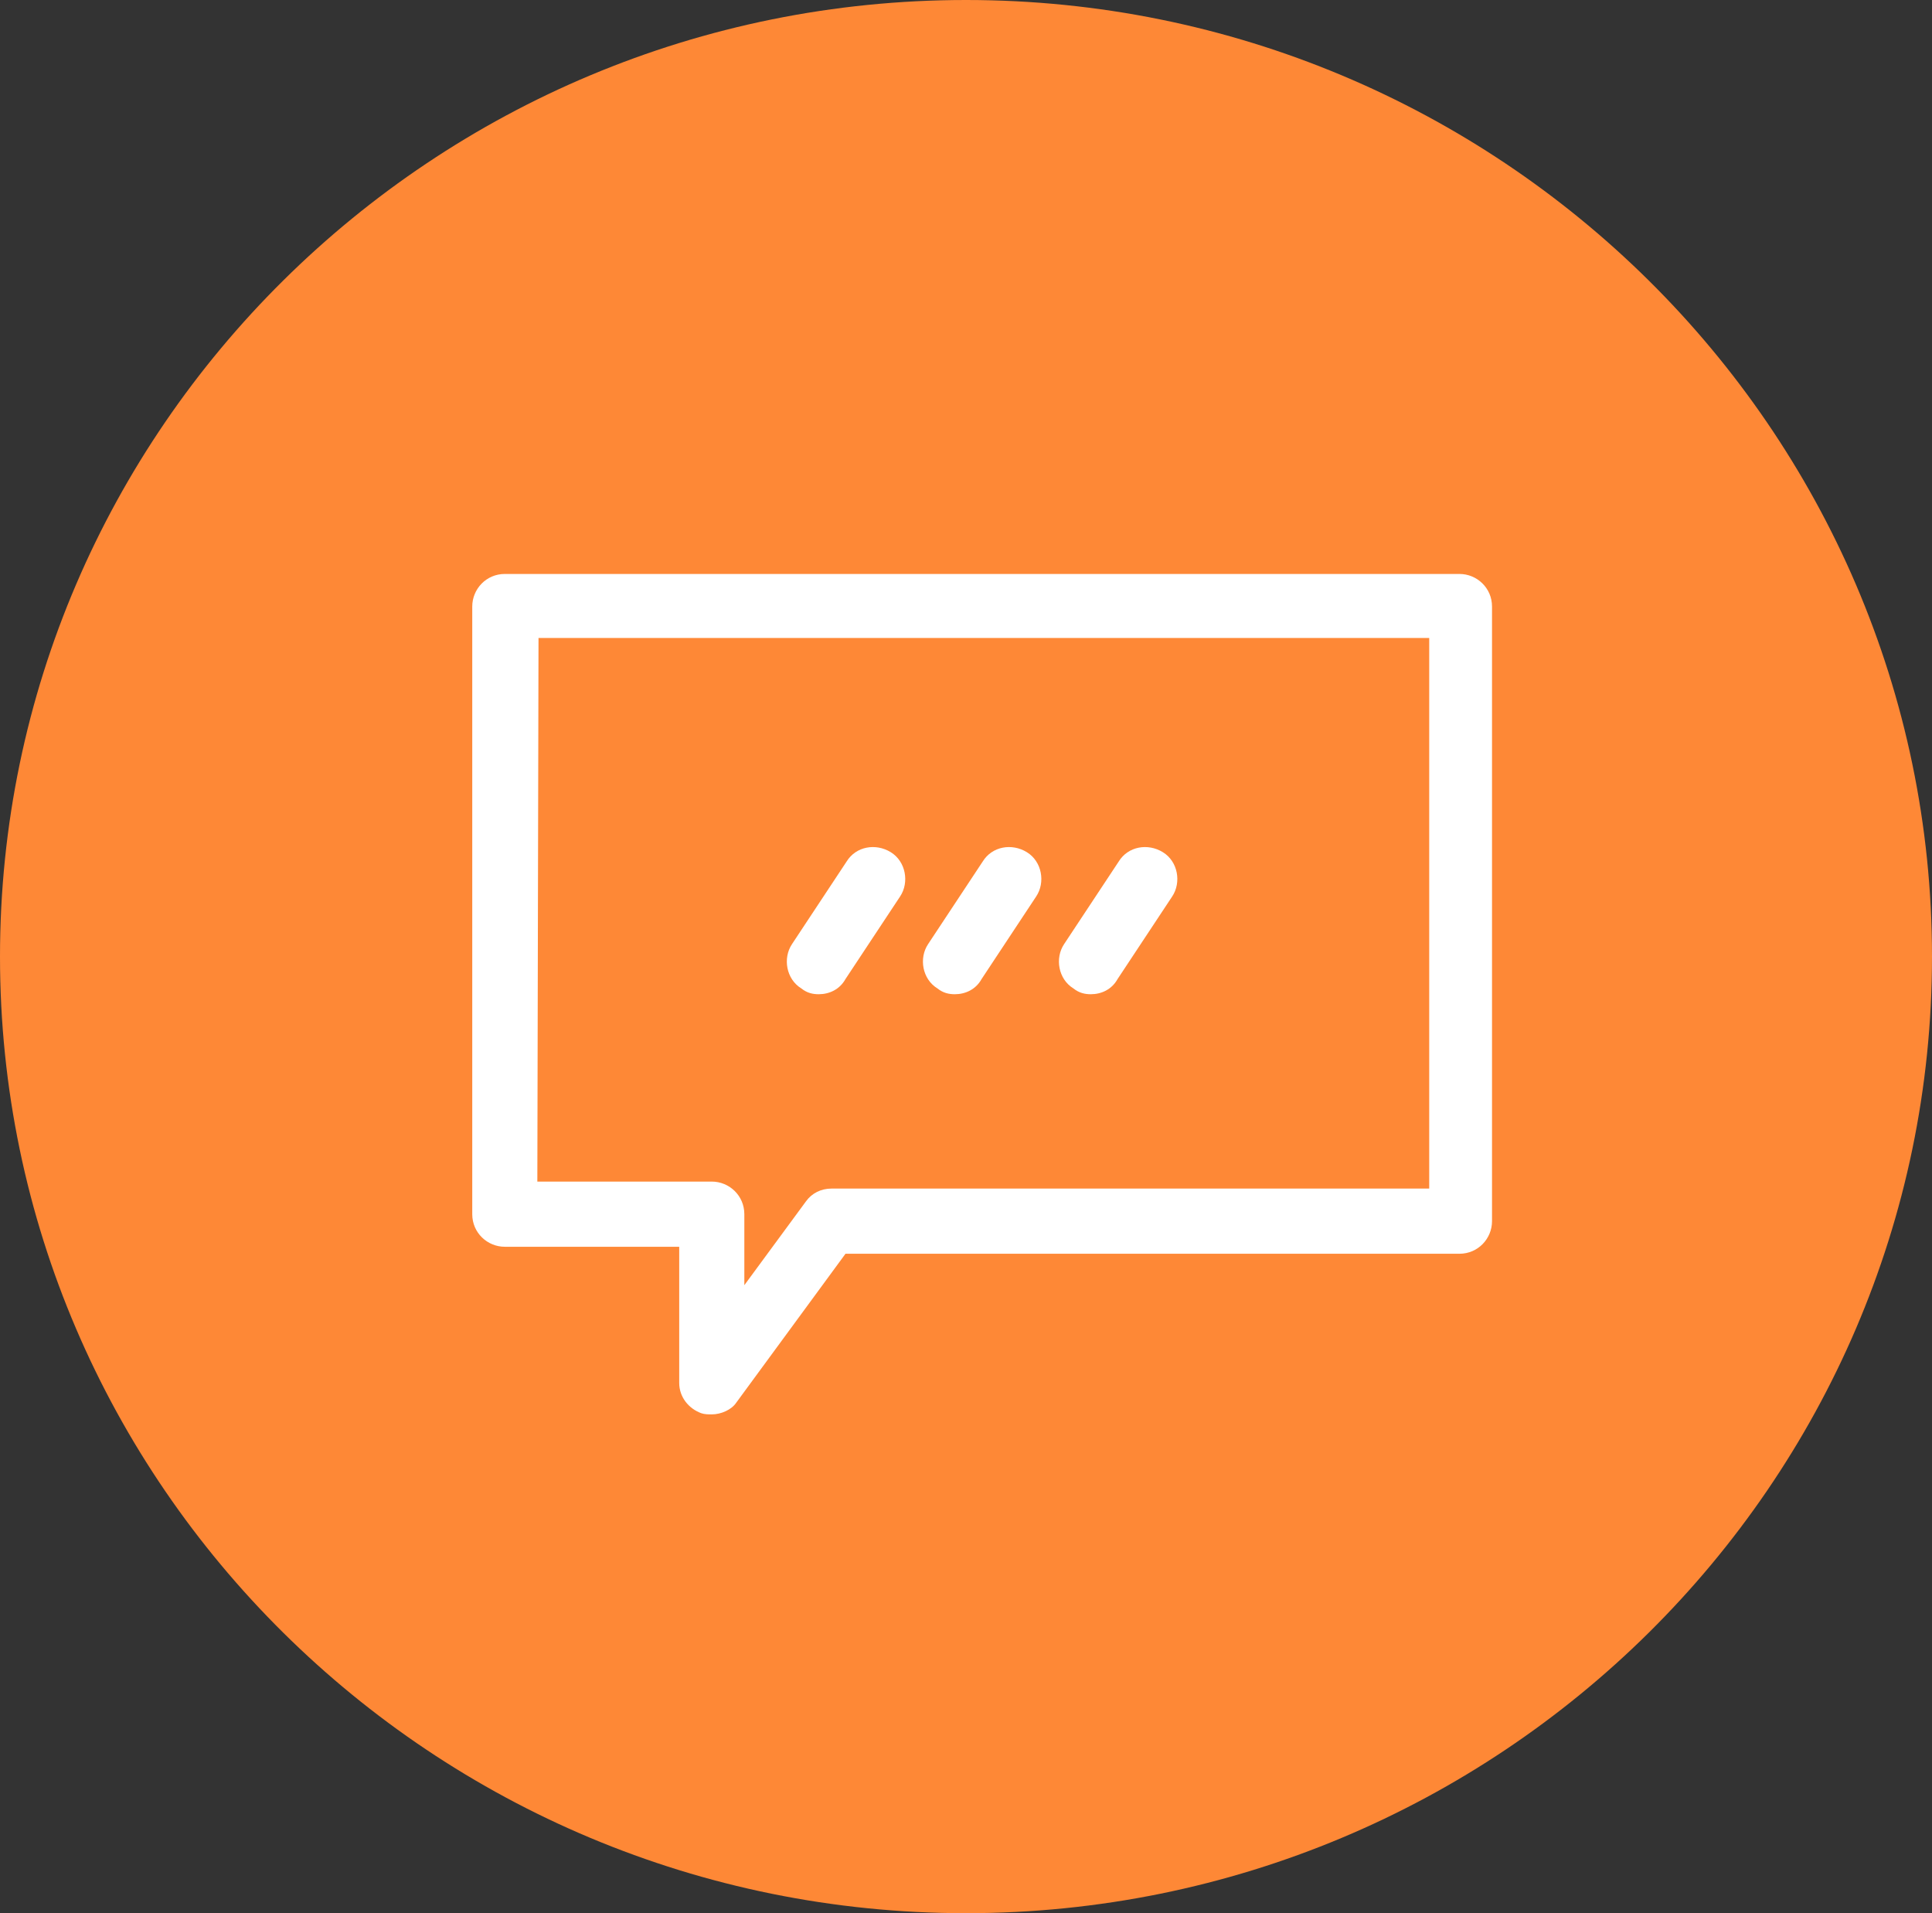 <?xml version="1.0" encoding="UTF-8"?> <svg xmlns="http://www.w3.org/2000/svg" width="101" height="100" viewBox="0 0 101 100" fill="none"><rect x="0" y="0" width="101" height="100" fill="#333333" stroke="none"/><path d="M50.5 0C22.653 0 0 22.43 0 50C0 77.57 22.653 100 50.5 100C78.347 100 101 77.57 101 50C101 22.43 78.347 0 50.5 0Z" fill="#FE8836"></path><path d="M41.889 51.662C42.192 51.906 42.496 51.967 42.8 51.967C43.347 51.967 43.894 51.723 44.198 51.176L47.056 46.856C47.542 46.126 47.359 45.031 46.569 44.544C45.779 44.057 44.745 44.239 44.259 45.03L41.402 49.35C40.916 50.08 41.098 51.176 41.889 51.662Z" fill="white"></path><path d="M49.915 51.967C49.611 51.967 49.307 51.906 49.004 51.662C48.213 51.176 48.031 50.08 48.517 49.35L51.374 45.03C51.861 44.239 52.894 44.057 53.684 44.544C54.475 45.031 54.657 46.126 54.17 46.856L51.314 51.175C51.01 51.723 50.462 51.967 49.915 51.967Z" fill="white"></path><path d="M56.113 51.662C56.417 51.906 56.721 51.967 57.025 51.967C57.572 51.967 58.119 51.723 58.423 51.175L61.28 46.856C61.766 46.126 61.584 45.031 60.794 44.544C60.003 44.057 58.97 44.239 58.484 45.03L55.627 49.35C55.14 50.08 55.323 51.176 56.113 51.662Z" fill="white"></path><path fill-rule="evenodd" clip-rule="evenodd" d="M37.21 73.928C37.696 73.928 38.243 73.685 38.486 73.32L44.2 65.532H76.297C77.269 65.532 77.999 64.741 77.999 63.828V31.704C77.999 30.73 77.209 30 76.297 30H26.39C25.417 30 24.688 30.791 24.688 31.704V63.464C24.688 64.437 25.478 65.167 26.39 65.167H35.508V72.286C35.508 73.016 35.994 73.624 36.663 73.868C36.845 73.928 37.027 73.928 37.21 73.928ZM37.21 61.76H28.091L28.152 33.346H74.716V62.125H43.471C42.924 62.125 42.438 62.368 42.134 62.794L38.912 67.175V63.464C38.912 62.49 38.121 61.76 37.21 61.76Z" fill="white"></path></svg> 